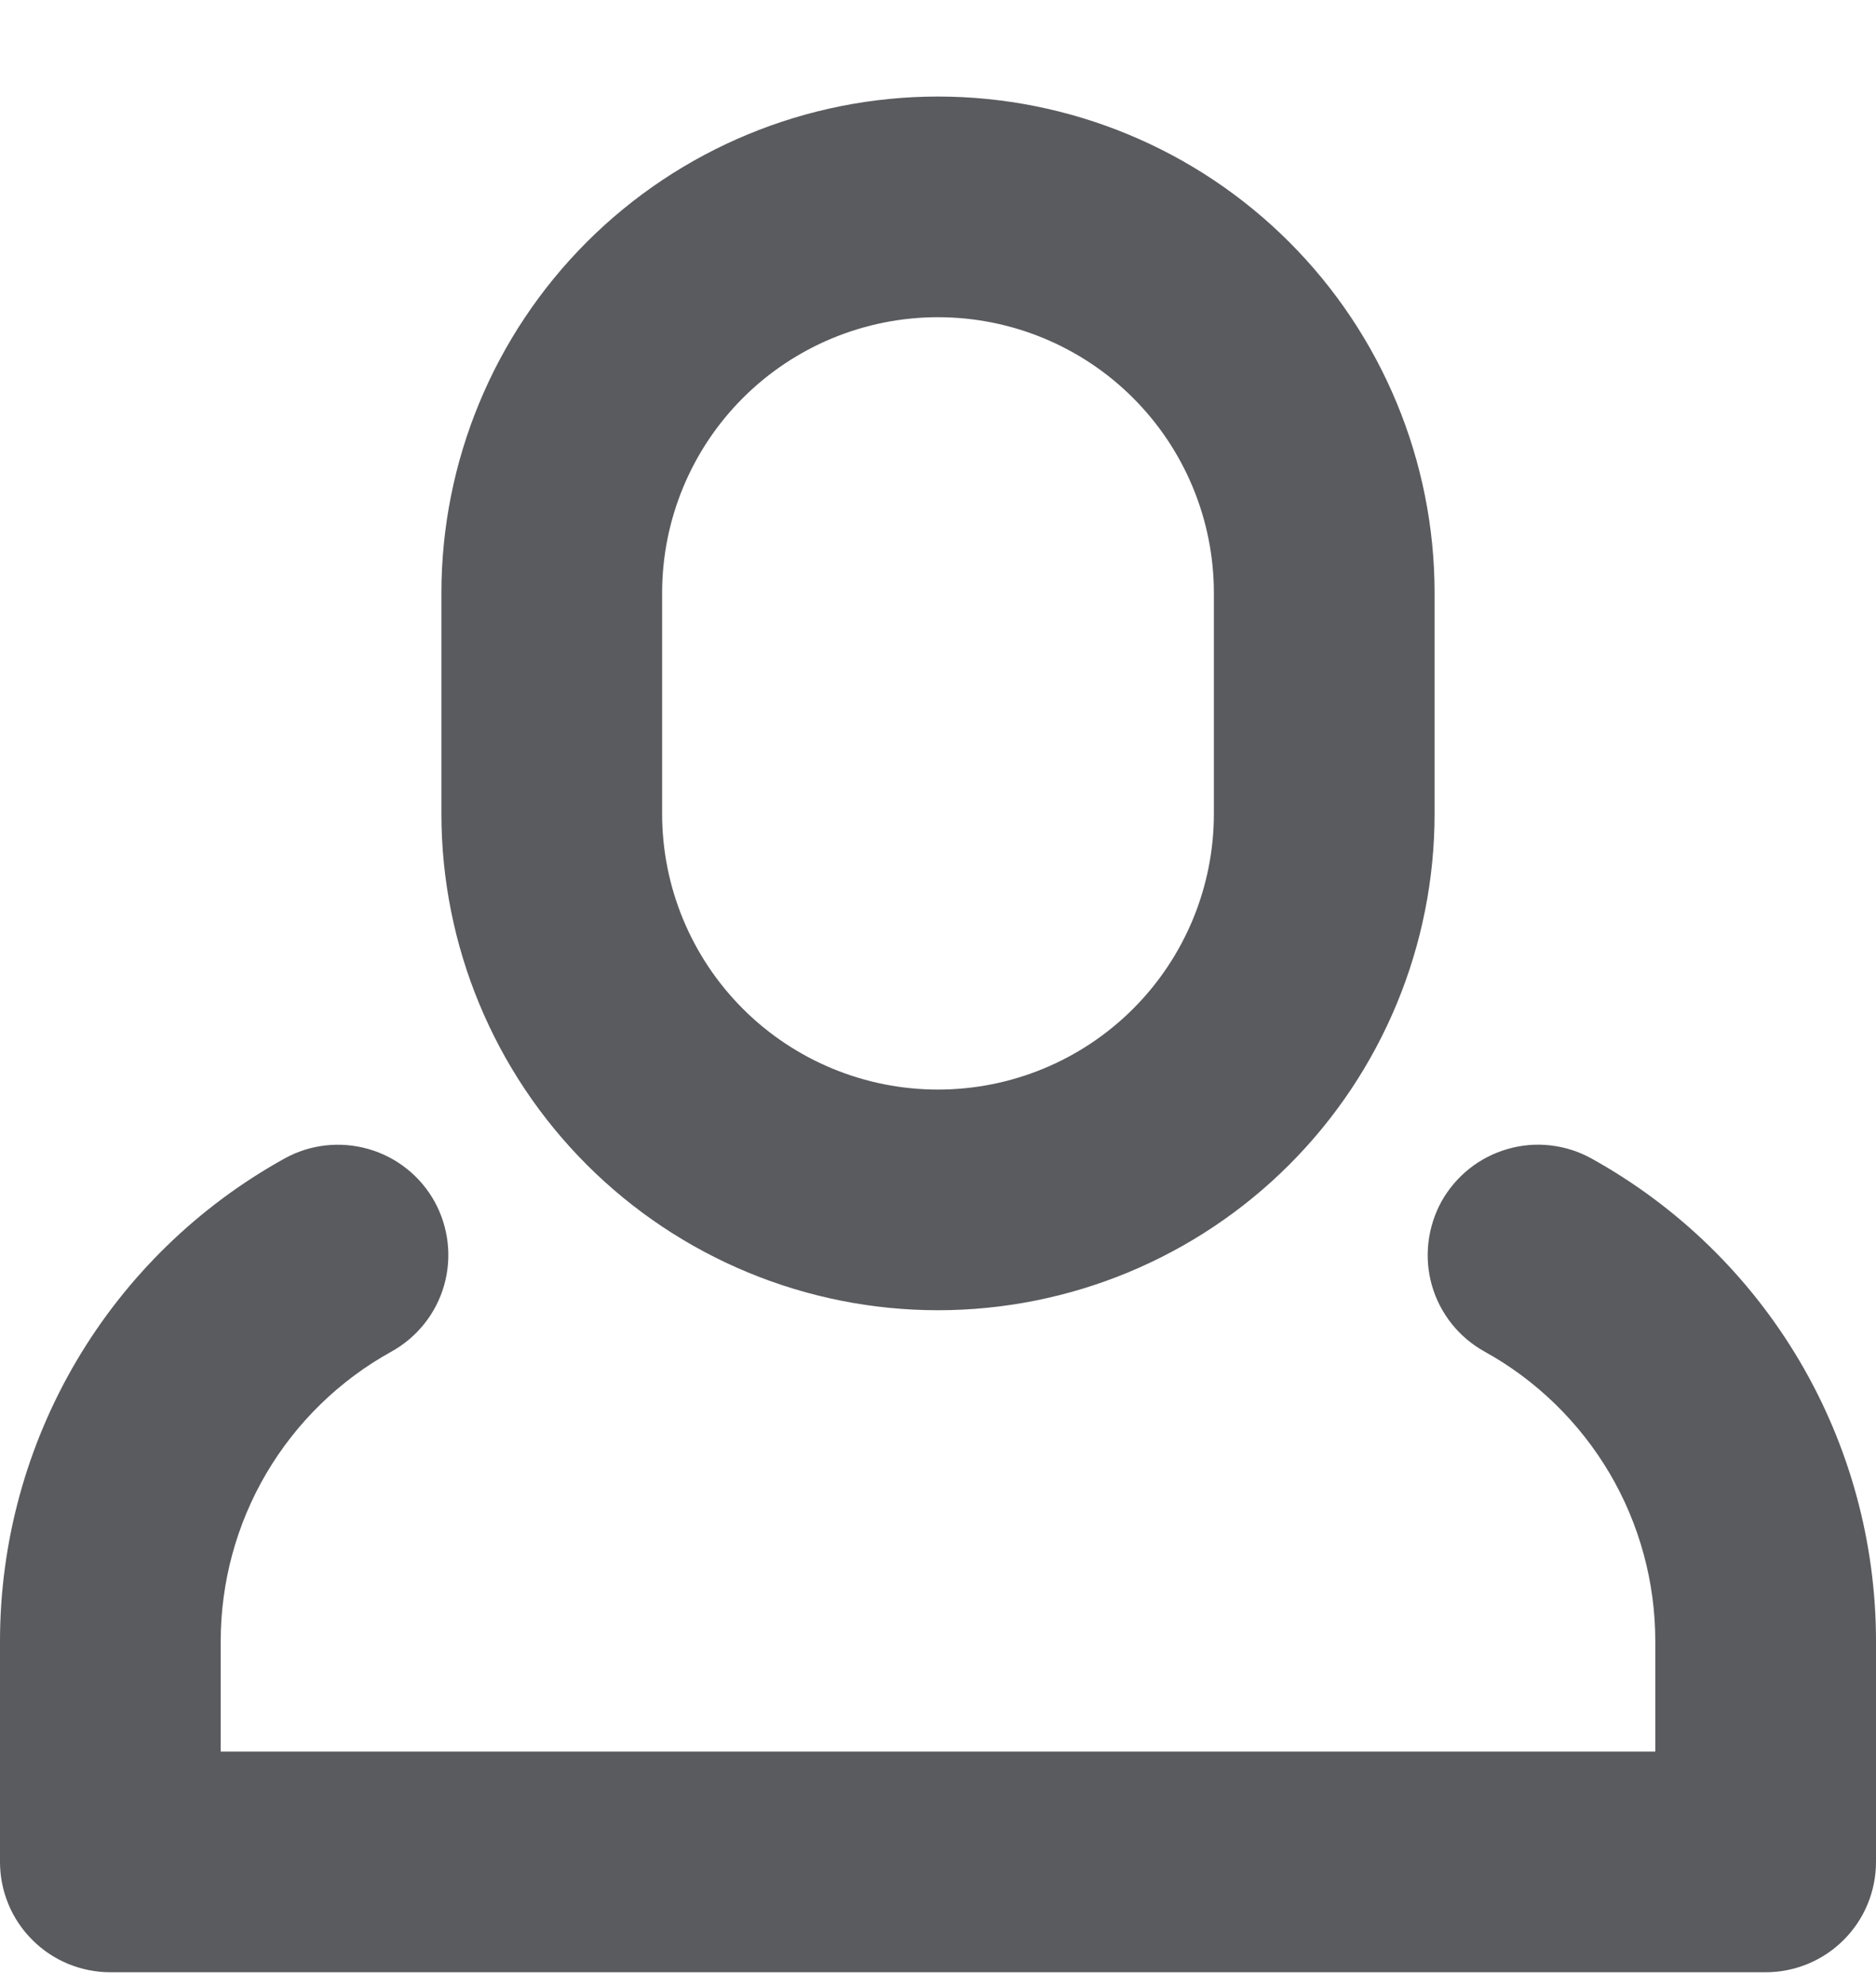 <svg width="17" height="18" viewBox="0 0 17 18" fill="none" xmlns="http://www.w3.org/2000/svg">
<g clip-path="url(#clip0_408_1115)">
<path fill-rule="evenodd" clip-rule="evenodd" d="M8.5 0.875C7.307 0.875 6.162 1.349 5.318 2.193C4.474 3.037 4 4.182 4 5.375V7.375C4 8.568 4.474 9.713 5.318 10.557C6.162 11.401 7.307 11.875 8.5 11.875C9.693 11.875 10.838 11.401 11.682 10.557C12.526 9.713 13 8.568 13 7.375V5.375C13 4.182 12.526 3.037 11.682 2.193C10.838 1.349 9.693 0.875 8.5 0.875ZM6 5.375C6 4.712 6.263 4.076 6.732 3.607C7.201 3.138 7.837 2.875 8.5 2.875C9.163 2.875 9.799 3.138 10.268 3.607C10.737 4.076 11 4.712 11 5.375V7.375C11 8.038 10.737 8.674 10.268 9.143C9.799 9.612 9.163 9.875 8.5 9.875C7.837 9.875 7.201 9.612 6.732 9.143C6.263 8.674 6 8.038 6 7.375V5.375ZM3.547 12.25C3.779 12.121 3.951 11.906 4.024 11.651C4.097 11.396 4.066 11.123 3.938 10.89C3.809 10.658 3.594 10.487 3.339 10.414C3.084 10.341 2.81 10.371 2.578 10.5C1.797 10.933 1.146 11.566 0.692 12.336C0.239 13.105 -0 13.982 5.8813e-08 14.875V16.875C5.8813e-08 17.14 0.105 17.395 0.293 17.582C0.48 17.77 0.735 17.875 1 17.875H16C16.265 17.875 16.52 17.77 16.707 17.582C16.895 17.395 17 17.14 17 16.875V14.875C17 13.982 16.761 13.105 16.308 12.336C15.854 11.566 15.203 10.933 14.422 10.5C14.307 10.436 14.181 10.396 14.05 10.381C13.92 10.366 13.788 10.377 13.661 10.414C13.535 10.45 13.417 10.511 13.315 10.592C13.212 10.674 13.126 10.776 13.062 10.89C12.999 11.005 12.959 11.132 12.944 11.262C12.929 11.393 12.94 11.525 12.976 11.651C13.012 11.777 13.073 11.895 13.155 11.998C13.237 12.101 13.338 12.186 13.453 12.25C13.922 12.509 14.312 12.89 14.585 13.351C14.857 13.813 15 14.339 15 14.875V15.875H2V14.875C2 14.339 2.143 13.813 2.415 13.351C2.687 12.89 3.078 12.509 3.547 12.25Z" fill="#5A5B5F"/>
</g>
<defs>
<clipPath id="clip0_408_1115">
<rect width="17" height="18" fill="white"/>
</clipPath>
</defs>
</svg>

